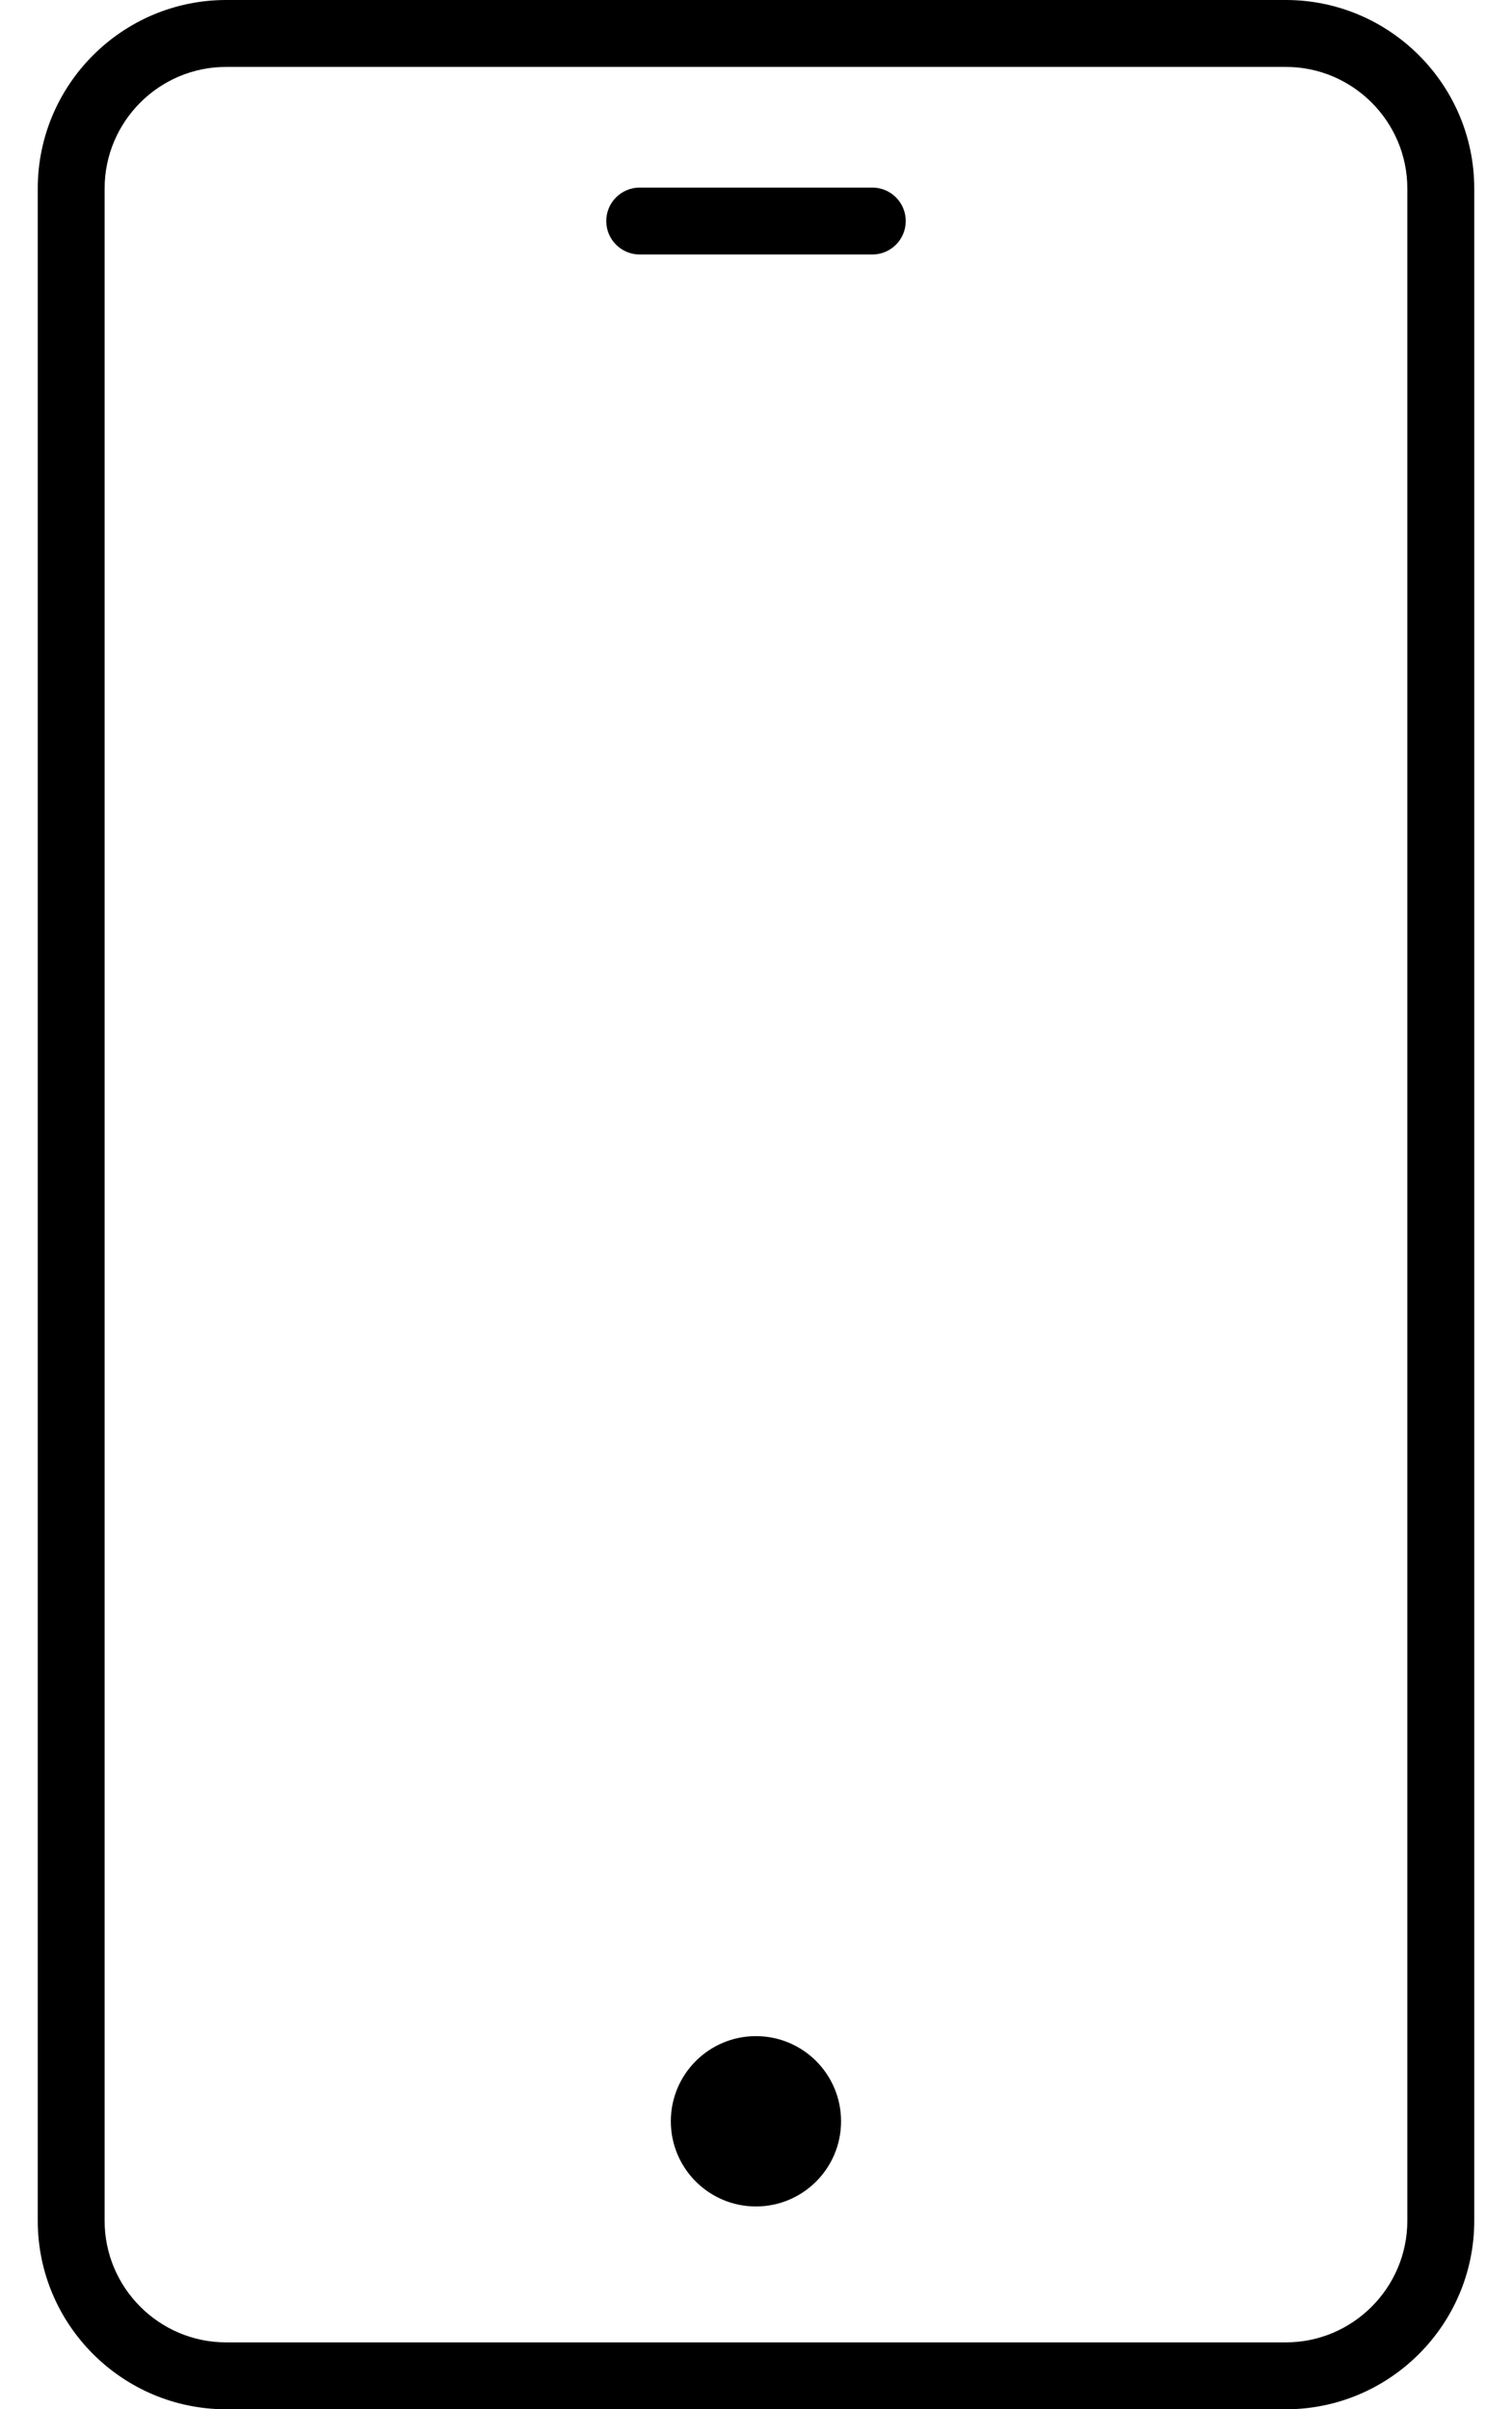 <svg width="27" height="43" viewBox="0 0 27 43" fill="none" xmlns="http://www.w3.org/2000/svg">
<path d="M22.96 0H4.04C2.184 0 0.674 1.51 0.674 3.366V39.634C0.674 41.49 2.184 43 4.04 43H22.96C24.815 43 26.326 41.49 26.326 39.634V3.366C26.326 1.51 24.815 0 22.96 0ZM25.131 39.634C25.131 40.831 24.157 41.806 22.96 41.806H4.04C2.842 41.806 1.868 40.831 1.868 39.634V3.366C1.868 2.169 2.842 1.194 4.04 1.194H22.96C24.157 1.194 25.131 2.169 25.131 3.366V39.634Z" fill="black"/>
<path d="M15.577 3.348H11.423C11.094 3.348 10.826 3.615 10.826 3.945C10.826 4.275 11.094 4.542 11.423 4.542H15.577C15.907 4.542 16.174 4.275 16.174 3.945C16.174 3.615 15.907 3.348 15.577 3.348Z" fill="black"/>
<path d="M13.499 39.38C14.339 39.38 15.019 38.699 15.019 37.86C15.019 37.02 14.339 36.34 13.499 36.34C12.66 36.34 11.979 37.02 11.979 37.86C11.979 38.699 12.66 39.38 13.499 39.38Z" fill="black"/>
</svg>
